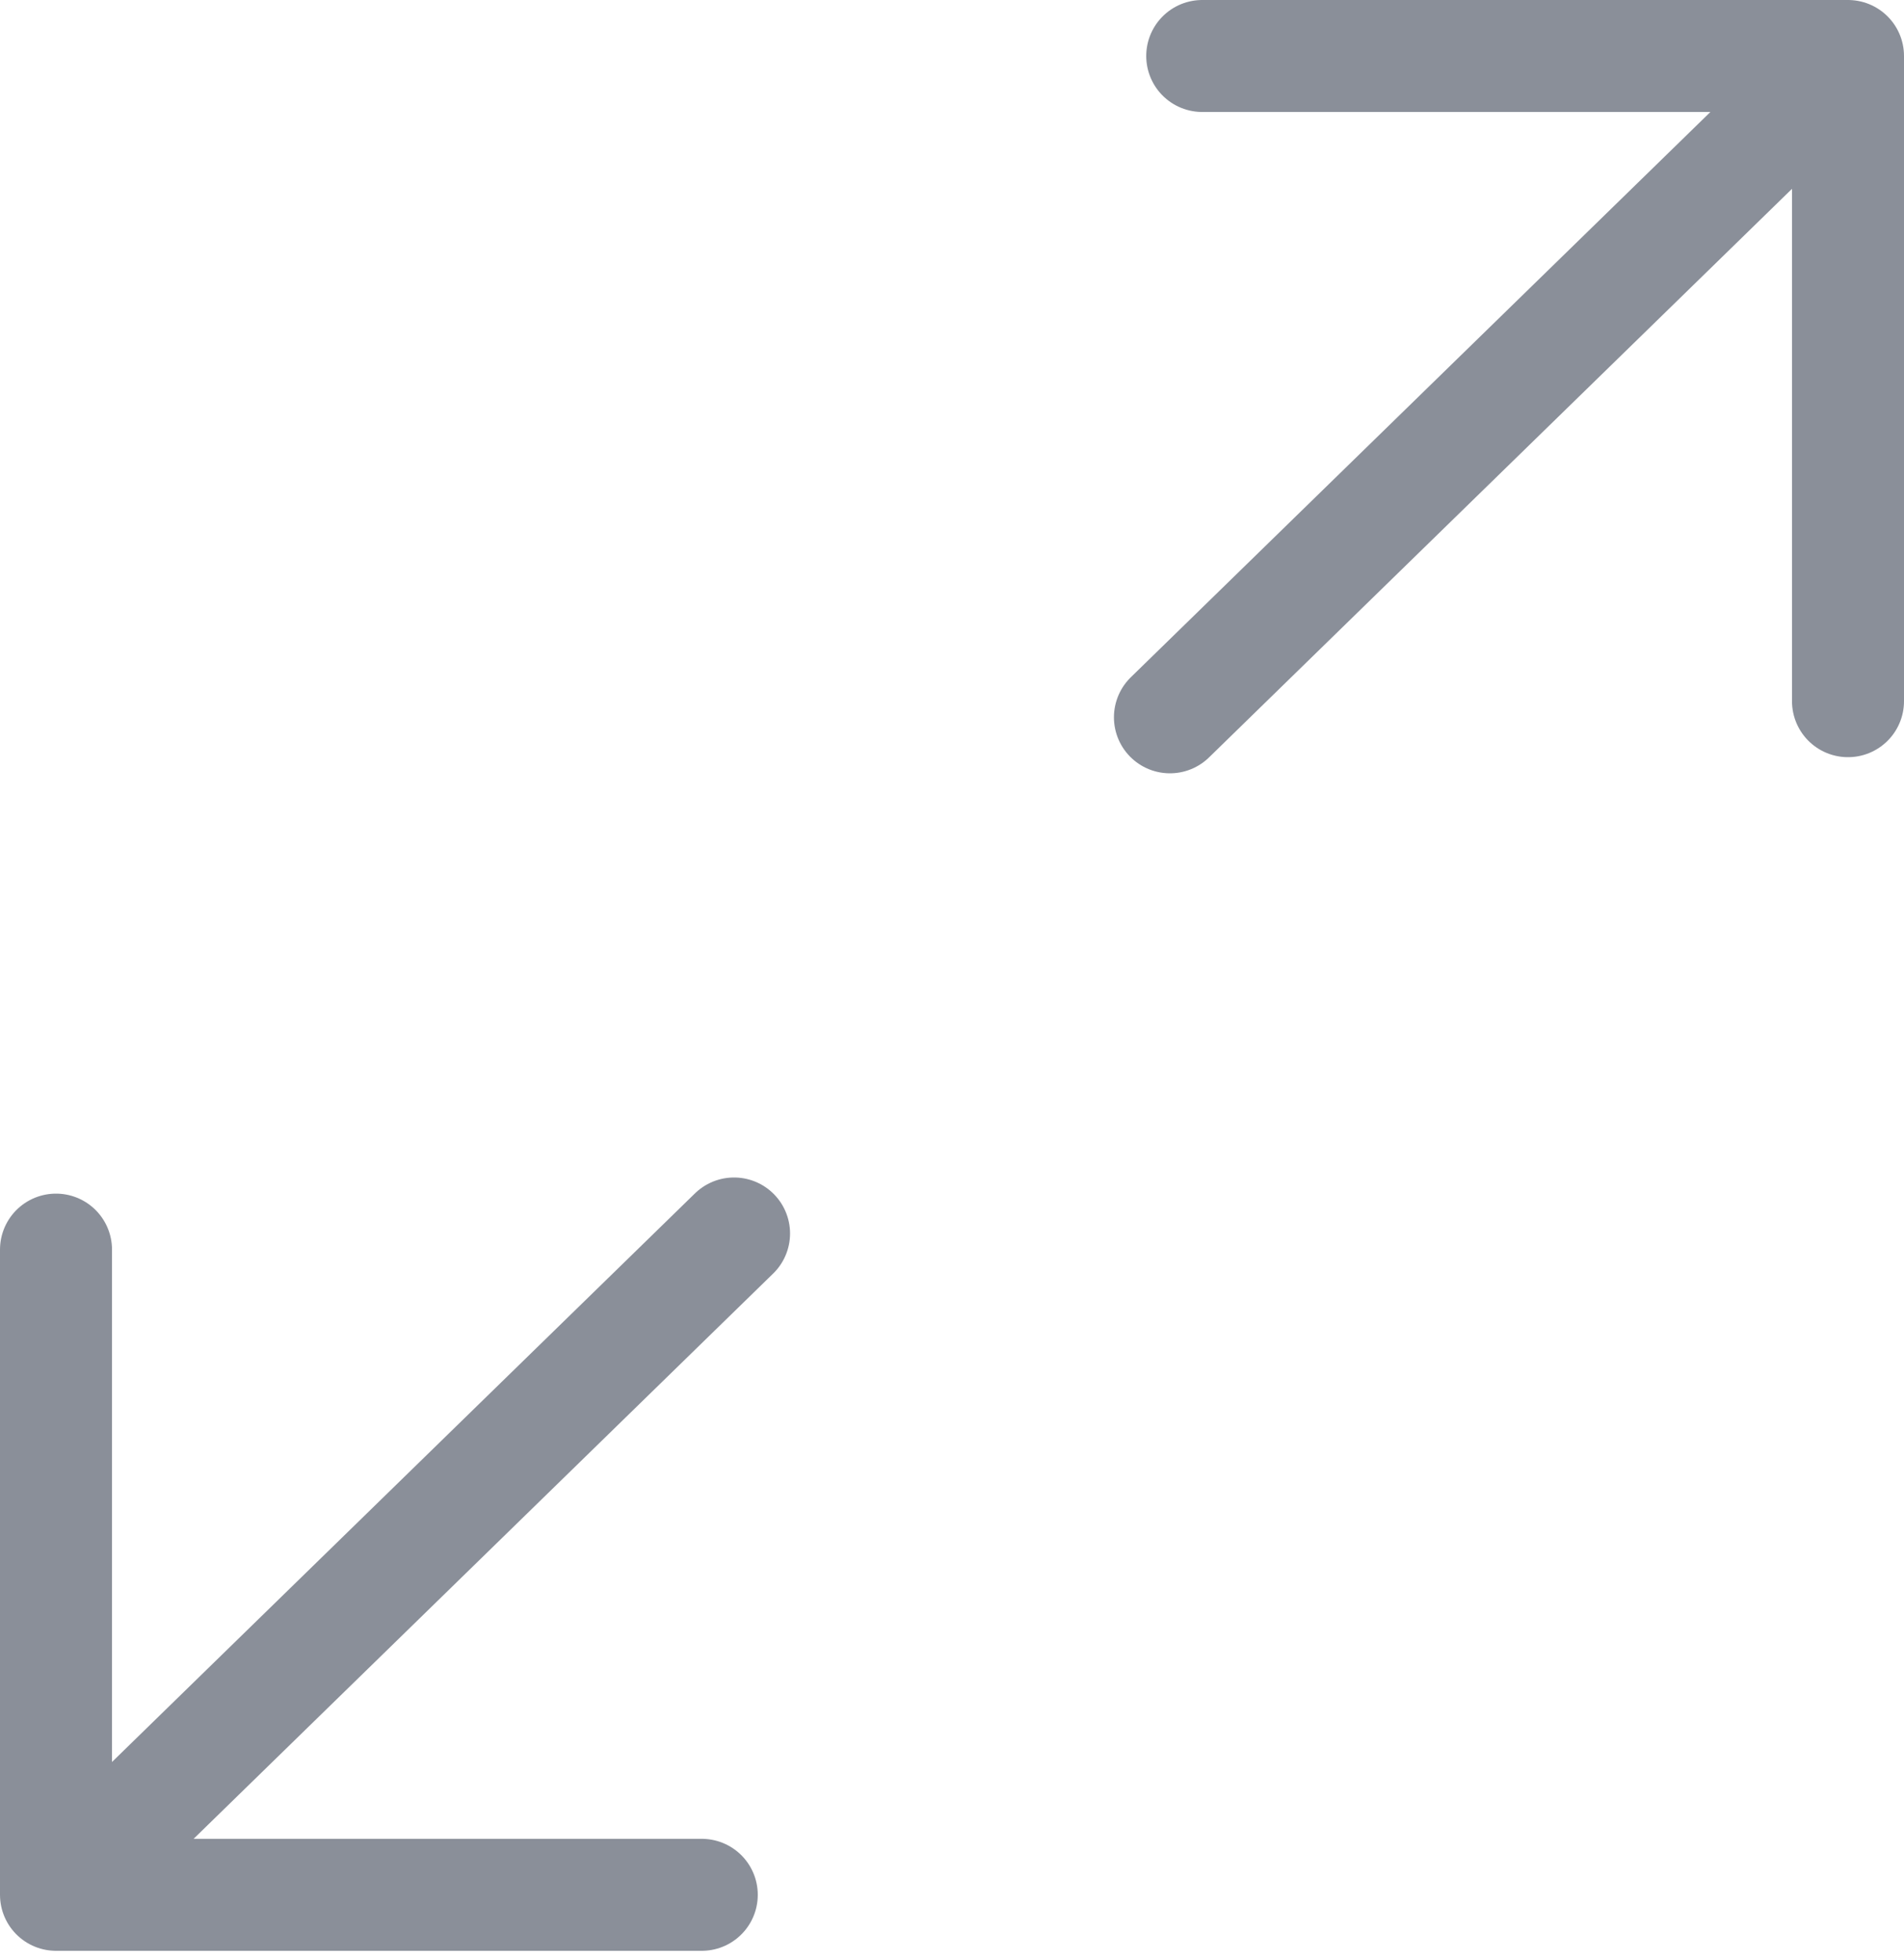 <svg width="170" height="175" viewBox="0 0 170 175" fill="none" xmlns="http://www.w3.org/2000/svg">
<path d="M107.342 5H165M165 5V62.618M165 5L104.459 64.058M62.658 169.211H5M5 169.211V111.593M5 169.211L65.54 110.152" stroke="#8A8F99" stroke-width="10" stroke-linecap="round" stroke-linejoin="round"/>
</svg>
